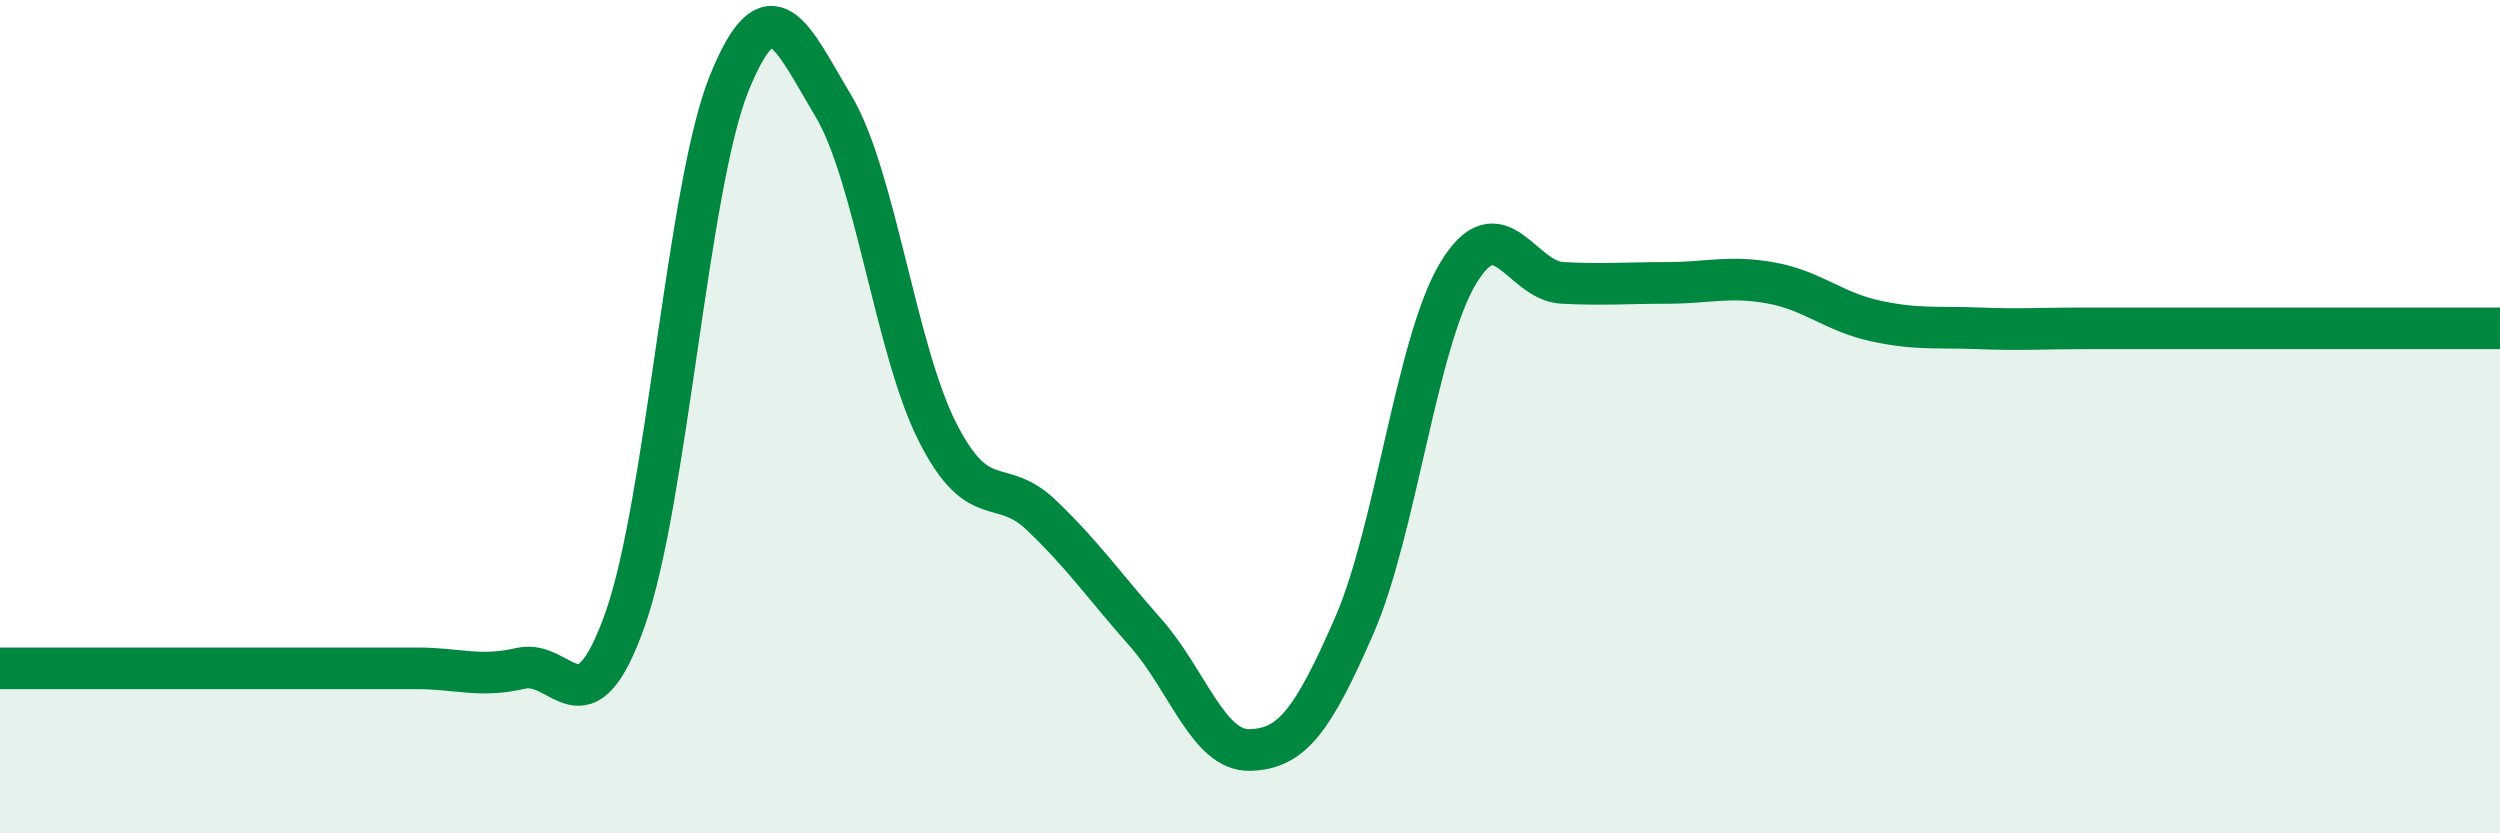 
    <svg width="60" height="20" viewBox="0 0 60 20" xmlns="http://www.w3.org/2000/svg">
      <path
        d="M 0,16.04 C 0.5,16.04 1.5,16.04 2.5,16.04 C 3.5,16.04 4,16.04 5,16.04 C 6,16.04 6.5,16.04 7.5,16.04 C 8.5,16.04 9,16.04 10,16.04 C 11,16.04 11.5,16.27 12.5,16.04 C 13.5,15.81 14,17.68 15,14.87 C 16,12.06 16.5,4.47 17.5,2 C 18.5,-0.47 19,0.87 20,2.54 C 21,4.21 21.5,8.4 22.5,10.37 C 23.5,12.34 24,11.41 25,12.37 C 26,13.33 26.5,14.06 27.5,15.19 C 28.5,16.32 29,18.03 30,18 C 31,17.97 31.5,17.31 32.5,15.02 C 33.5,12.73 34,8.2 35,6.55 C 36,4.9 36.5,6.74 37.5,6.79 C 38.5,6.84 39,6.79 40,6.79 C 41,6.79 41.5,6.61 42.5,6.79 C 43.5,6.97 44,7.48 45,7.7 C 46,7.92 46.5,7.84 47.5,7.88 C 48.5,7.92 49,7.88 50,7.88 C 51,7.88 51.5,7.88 52.5,7.88 C 53.5,7.88 53.5,7.88 55,7.88 C 56.5,7.88 59,7.88 60,7.88L60 20L0 20Z"
        fill="#008740"
        opacity="0.1"
        stroke-linecap="round"
        stroke-linejoin="round"
      />
      <path
        d="M 0,16.04 C 0.5,16.04 1.5,16.04 2.5,16.04 C 3.5,16.04 4,16.04 5,16.04 C 6,16.04 6.5,16.04 7.5,16.04 C 8.5,16.04 9,16.04 10,16.04 C 11,16.04 11.5,16.27 12.5,16.04 C 13.5,15.81 14,17.68 15,14.87 C 16,12.06 16.5,4.47 17.5,2 C 18.5,-0.47 19,0.87 20,2.54 C 21,4.21 21.5,8.4 22.5,10.37 C 23.5,12.34 24,11.41 25,12.37 C 26,13.33 26.5,14.06 27.5,15.19 C 28.5,16.32 29,18.03 30,18 C 31,17.97 31.5,17.31 32.5,15.02 C 33.5,12.73 34,8.2 35,6.55 C 36,4.9 36.5,6.74 37.5,6.79 C 38.5,6.84 39,6.79 40,6.79 C 41,6.79 41.5,6.61 42.5,6.79 C 43.5,6.97 44,7.48 45,7.7 C 46,7.92 46.5,7.84 47.5,7.88 C 48.5,7.92 49,7.88 50,7.88 C 51,7.88 51.5,7.88 52.5,7.88 C 53.5,7.88 53.5,7.88 55,7.88 C 56.5,7.88 59,7.88 60,7.88"
        stroke="#008740"
        stroke-width="1"
        fill="none"
        stroke-linecap="round"
        stroke-linejoin="round"
      />
    </svg>
  